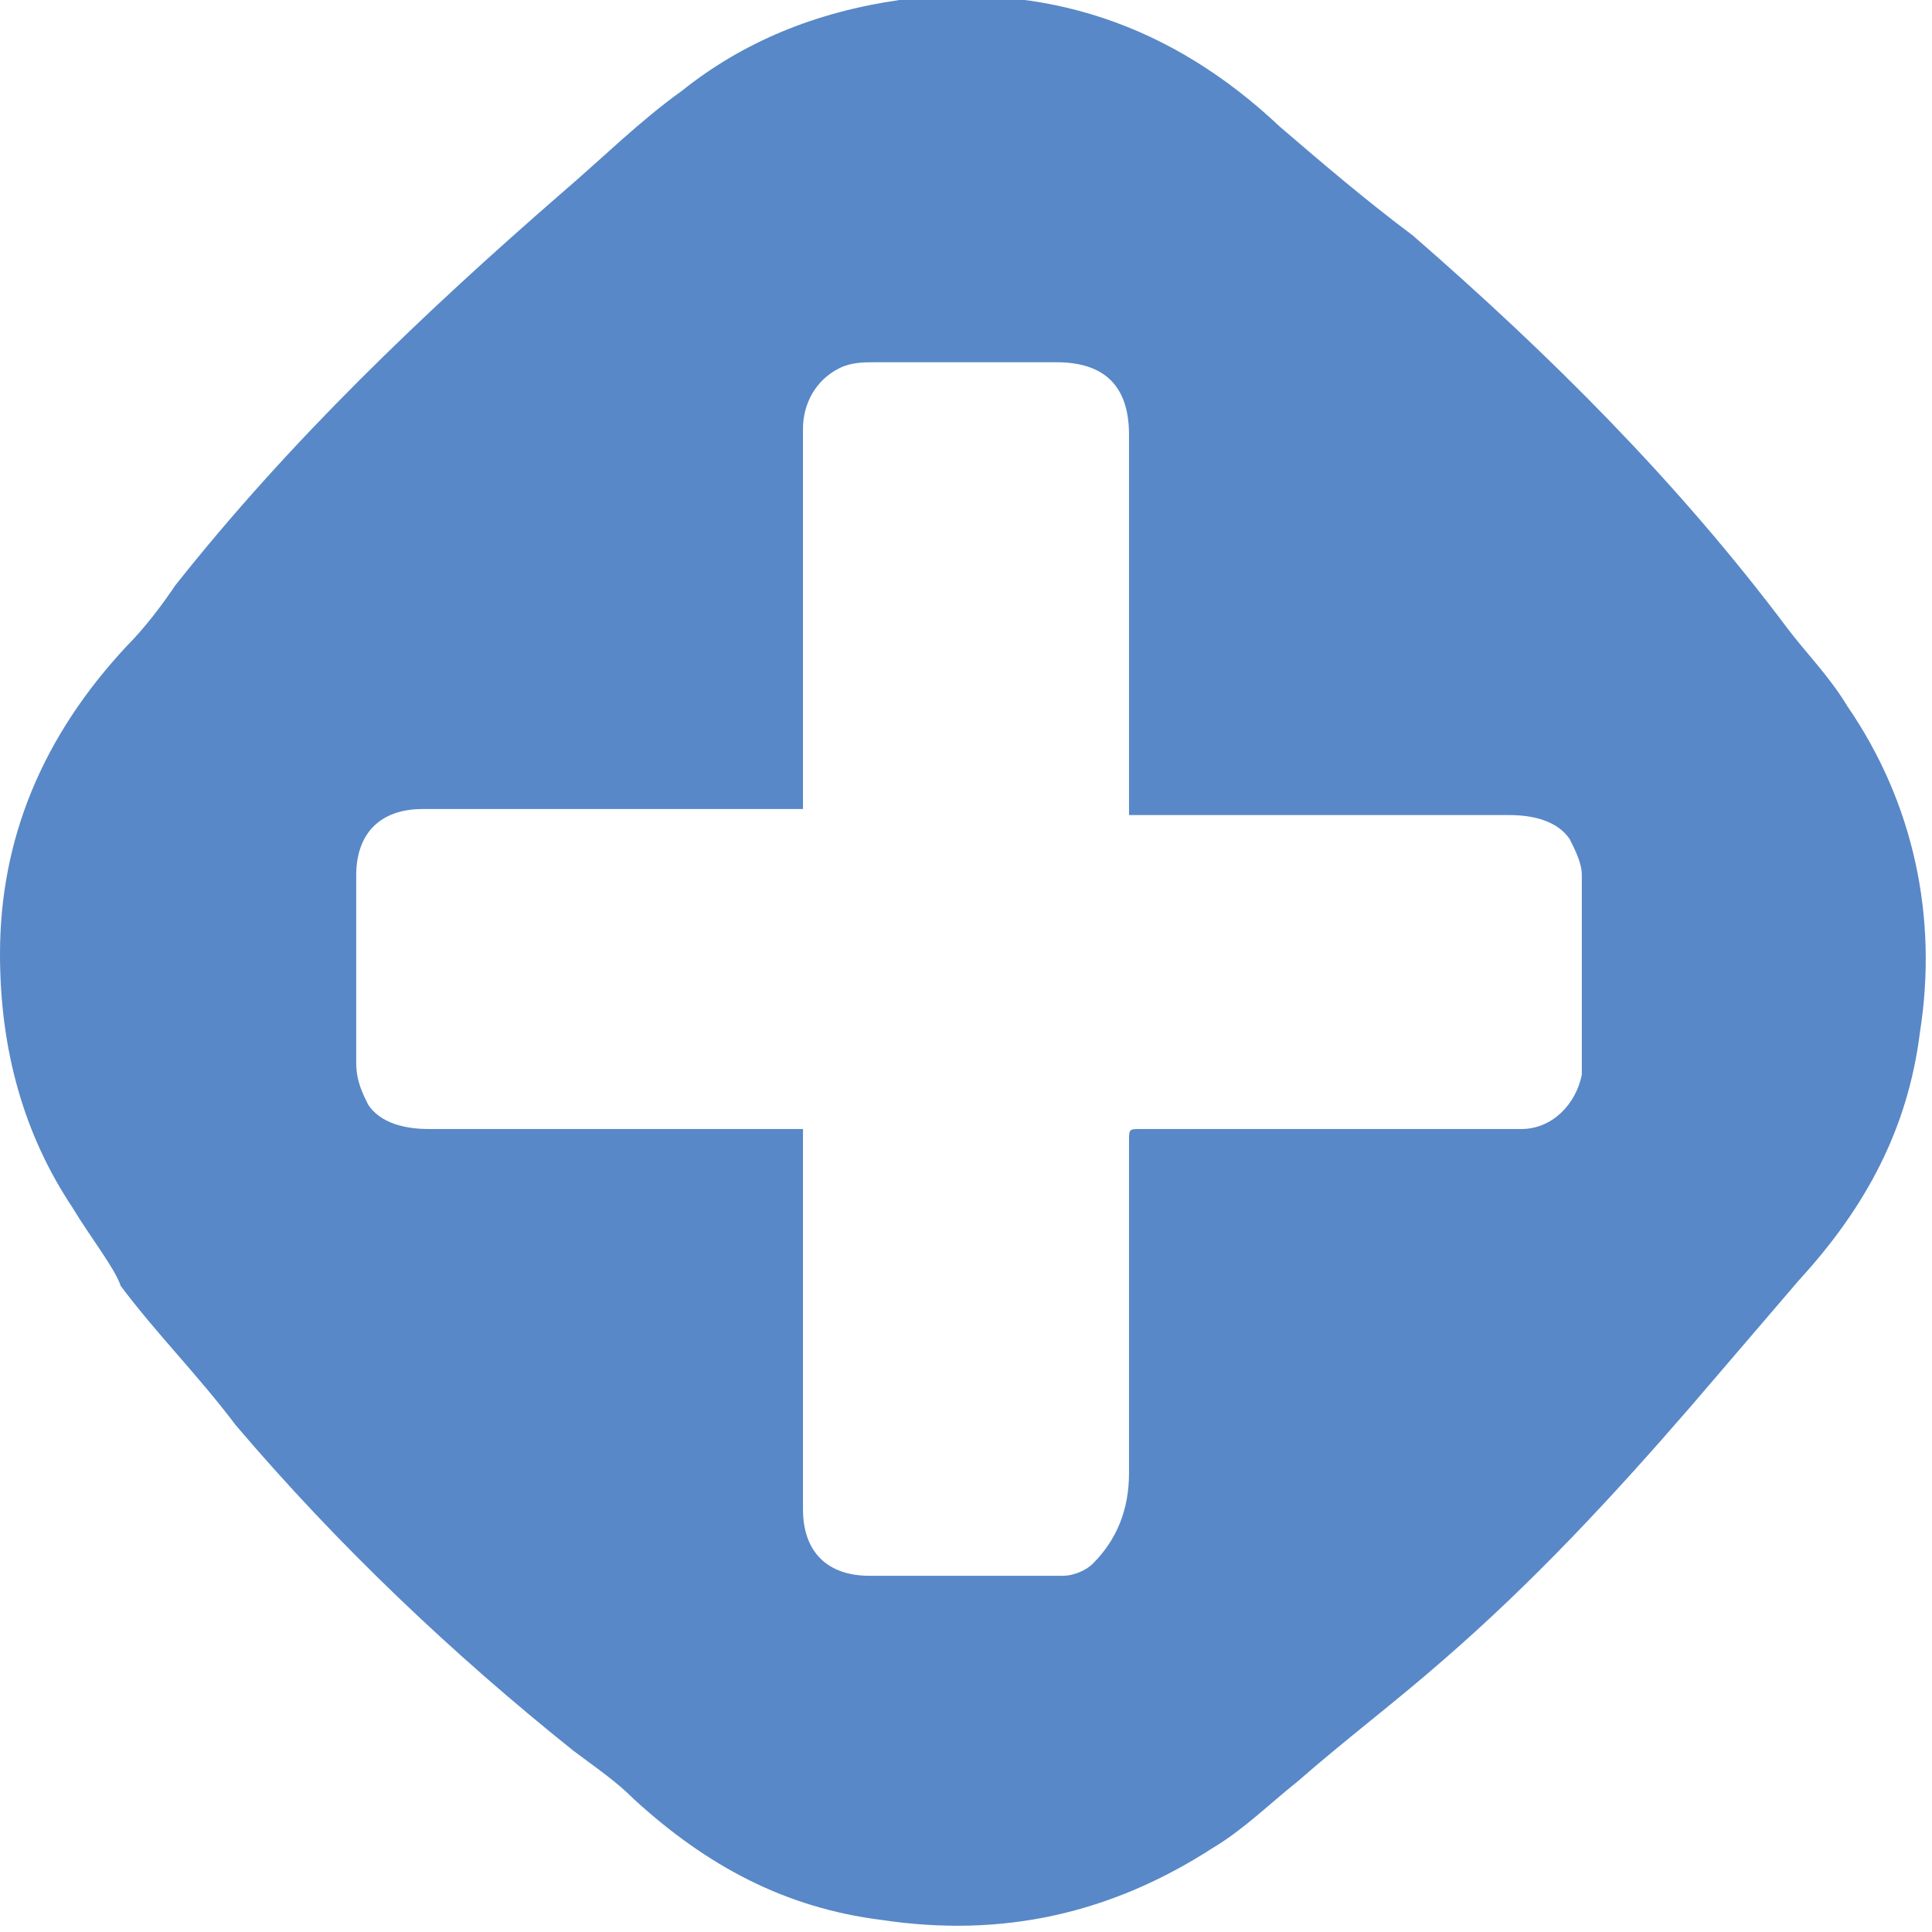 <?xml version="1.0" standalone="no"?><!DOCTYPE svg PUBLIC "-//W3C//DTD SVG 1.1//EN" "http://www.w3.org/Graphics/SVG/1.1/DTD/svg11.dtd"><svg t="1534400030906" class="icon" style="" viewBox="0 0 1024 1024" version="1.1" xmlns="http://www.w3.org/2000/svg" p-id="7380" xmlns:xlink="http://www.w3.org/1999/xlink" width="128" height="128"><defs><style type="text/css"></style></defs><path d="M0 505.6c0-60.8 22.4-115.2 67.2-163.2 9.6-9.6 19.2-22.4 25.6-32C153.6 233.6 224 166.4 297.6 102.4c22.4-19.2 41.6-38.4 64-54.4 32-25.6 70.4-41.6 115.2-48 76.8-9.6 144 12.8 201.6 67.2 22.4 19.2 44.8 38.4 70.4 57.6 73.6 64 140.8 131.2 198.4 208 9.6 12.8 22.4 25.6 32 41.6 35.2 51.2 48 112 38.4 172.8-6.4 51.2-28.8 92.8-64 131.2L896 745.6c-41.6 48-83.2 92.8-131.2 134.4-25.6 22.4-51.2 41.6-76.8 64-16 12.8-28.8 25.6-44.8 35.2-54.4 35.2-112 48-176 38.4-51.2-6.4-92.8-28.8-131.2-64-9.6-9.6-19.2-16-32-25.6-64-51.2-124.8-108.8-179.2-172.8-19.2-25.6-41.6-48-60.8-73.6-3.2-9.6-16-25.6-25.6-41.6C12.8 601.6 0 556.8 0 505.6z m425.6 92.8V800c0 22.4 12.8 35.2 35.2 35.2h102.4c6.4 0 12.8-3.2 16-6.4 12.8-12.8 19.2-28.8 19.2-48v-176c0-6.4 0-6.4 6.4-6.4h201.6c16 0 28.8-12.8 32-28.8v-105.6c0-6.4-3.2-12.8-6.4-19.2-6.4-9.6-19.2-12.8-32-12.8h-201.6v-6.4-195.2c0-25.6-12.8-38.4-38.4-38.4h-96c-6.4 0-12.8 0-19.2 3.2-12.8 6.4-19.2 19.2-19.2 32v201.6H224c-22.4 0-35.2 12.8-35.2 35.2v99.2c0 9.6 3.2 16 6.4 22.4 6.4 9.6 19.2 12.8 32 12.8h198.4z" fill="#5888c7" p-id="7381"></path></svg>